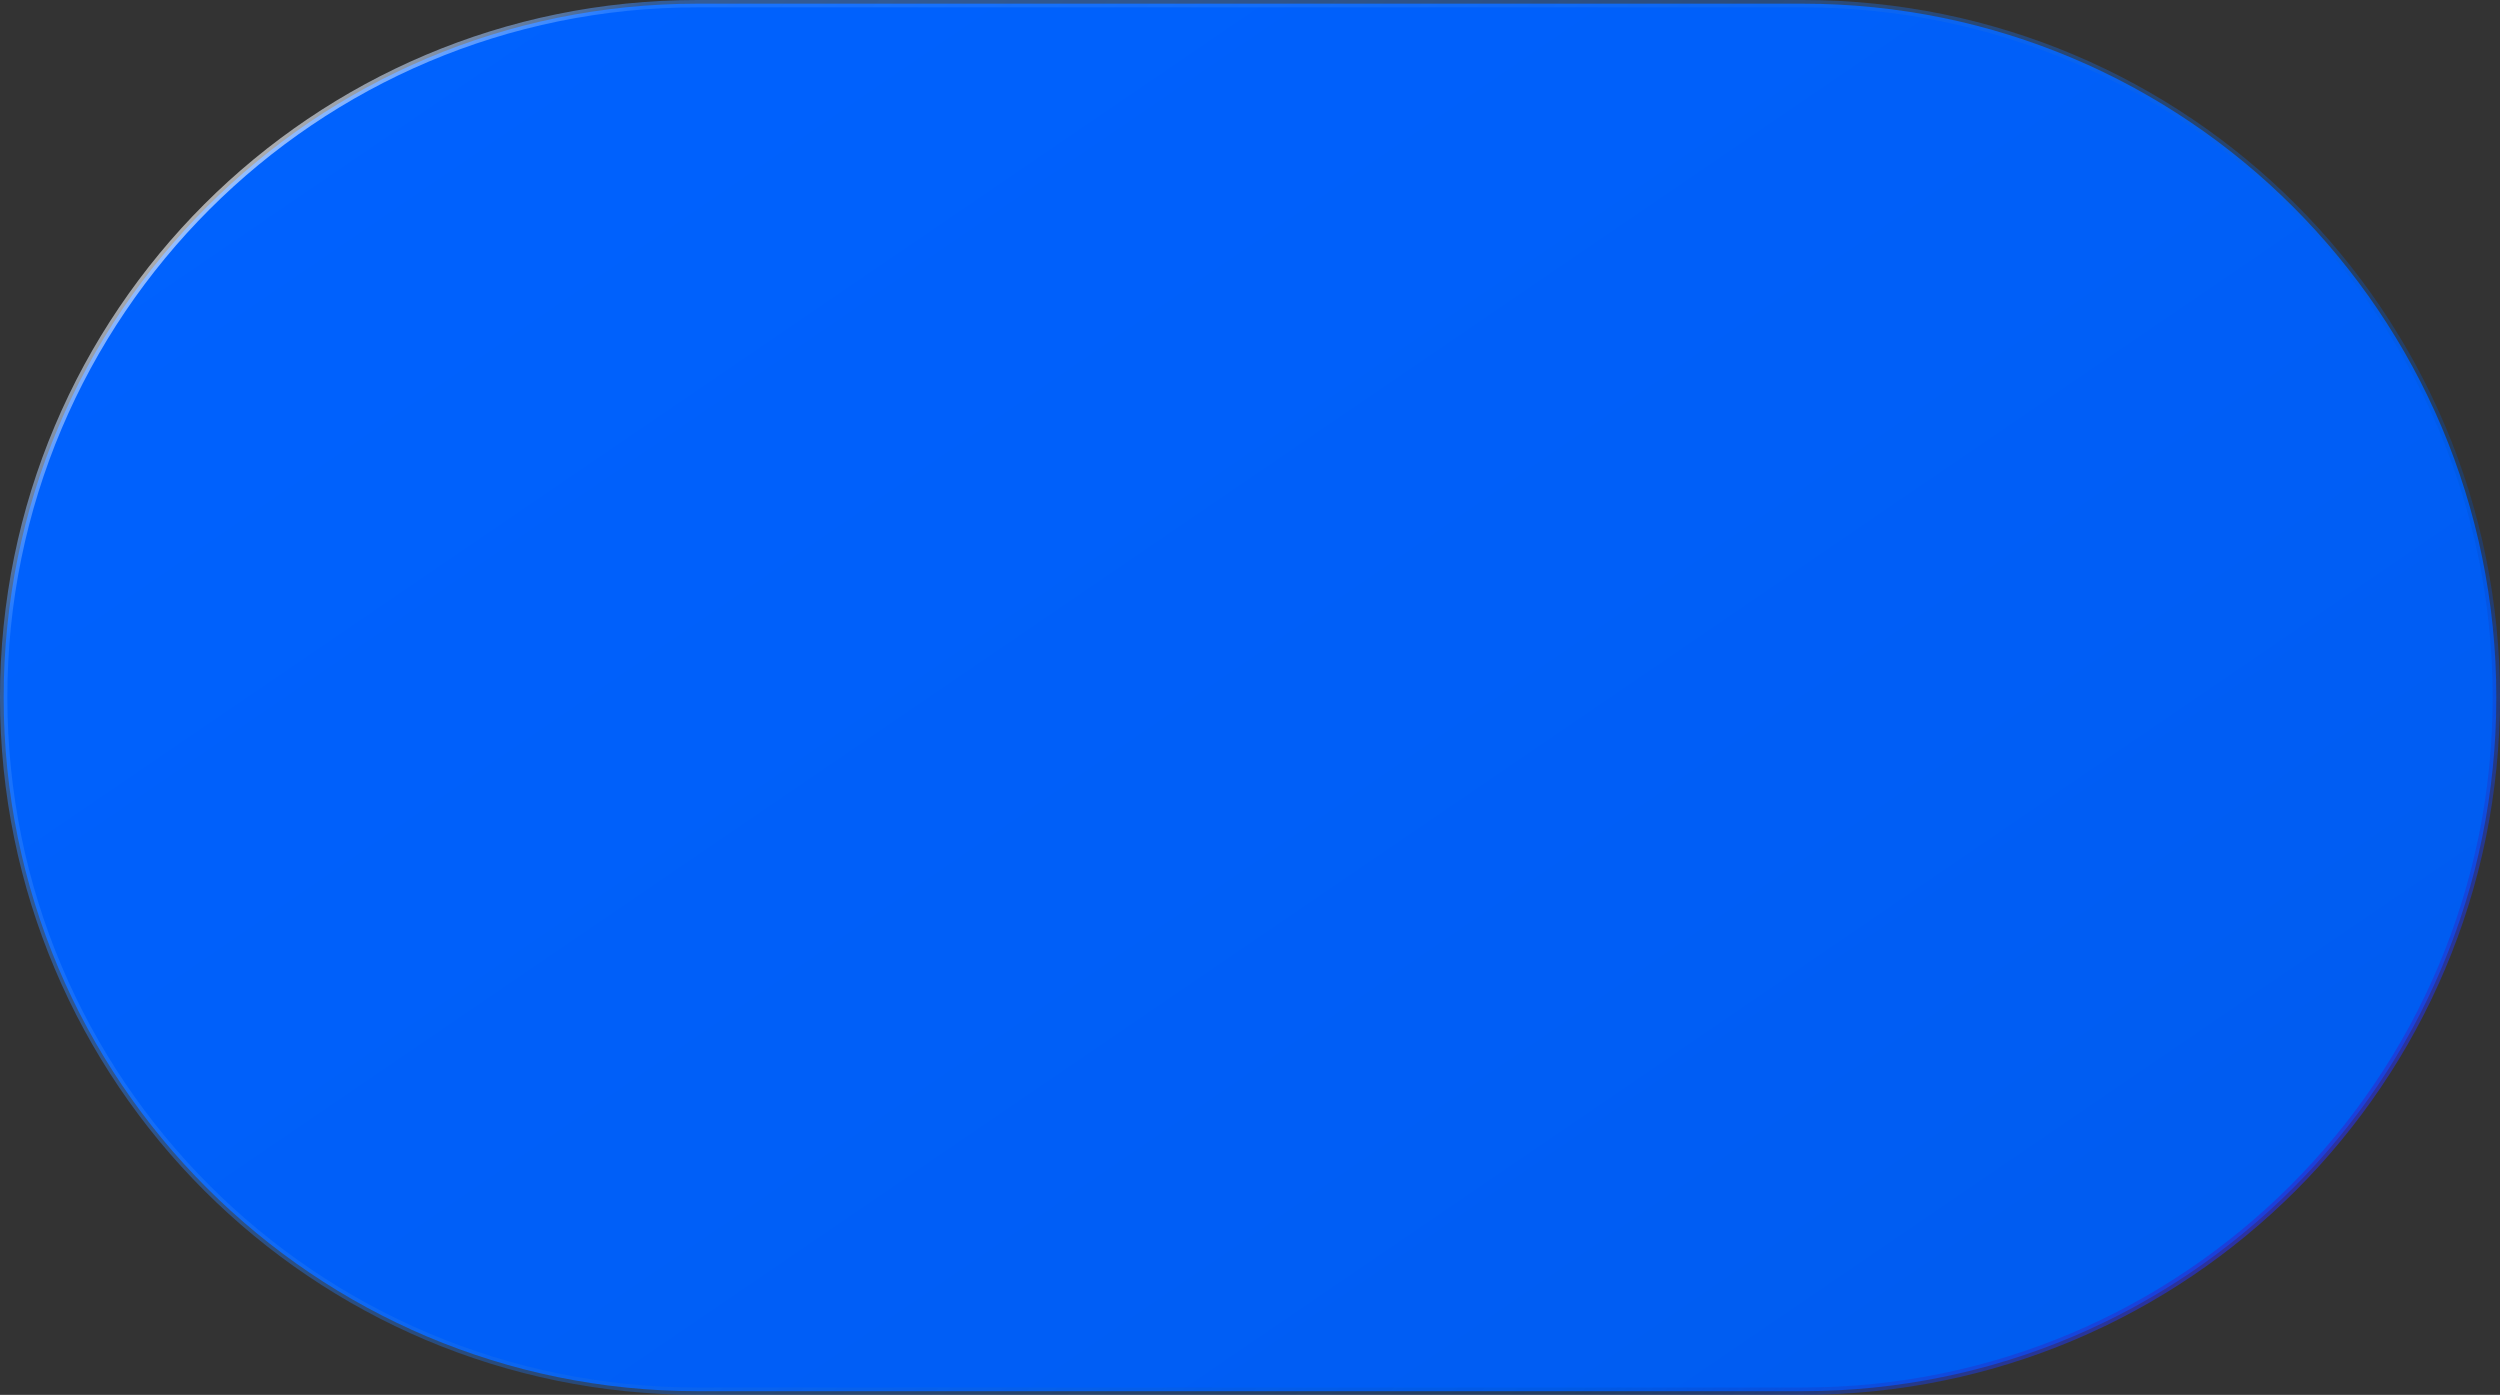 <?xml version="1.0" encoding="utf-8"?>
<!-- Generator: Adobe Illustrator 21.0.2, SVG Export Plug-In . SVG Version: 6.00 Build 0)  -->
<svg version="1.1" xmlns="http://www.w3.org/2000/svg" xmlns:xlink="http://www.w3.org/1999/xlink" x="0px" y="0px"
	 viewBox="0 0 679.864 379.325" style="enable-background:new 0 0 679.864 379.325;" xml:space="preserve">
<rect x="0" y="0" width="679.864" height="379.325" fill="#333333" stroke="none"/>
<style type="text/css">
	.st0{fill:url(#SVGID_1_);}
	.st1{fill:none;stroke:url(#SVGID_2_);stroke-width:2;stroke-miterlimit:10;}
</style>
<g id="Layer_1">
</g>
<g id="Warstwa_1">
	<g>
		
			<linearGradient id="SVGID_1_" gradientUnits="userSpaceOnUse" x1="164.978" y1="-66.777" x2="743.62" y2="781.37">
			<stop  offset="0" style="stop-color:#0062FF"/>
			<stop  offset="0.407" style="stop-color:#005EF6"/>
			<stop  offset="0.994" style="stop-color:#0056E0"/>
		</linearGradient>
		<path class="st0" d="M490.202,378.325H189.662C85.467,378.325,1,293.858,1,189.663v-0
			C1,85.467,85.467,1,189.662,1h300.539c104.195,0,188.662,84.467,188.662,188.662v0
			C678.864,293.858,594.397,378.325,490.202,378.325z"/>
		
			<linearGradient id="SVGID_2_" gradientUnits="userSpaceOnUse" x1="130.686" y1="-19.584" x2="549.179" y2="398.909">
			<stop  offset="0" style="stop-color:#FFFFFF;stop-opacity:0.6"/>
			<stop  offset="0.079" style="stop-color:#3386FF;stop-opacity:0.5"/>
			<stop  offset="0.283" style="stop-color:#2A7DF6;stop-opacity:0.446"/>
			<stop  offset="0.619" style="stop-color:#1265DC;stop-opacity:0.356"/>
			<stop  offset="0.83" style="stop-color:#0052C9;stop-opacity:0.3"/>
			<stop  offset="1" style="stop-color:#2931D2;stop-opacity:0.7"/>
		</linearGradient>
		<path class="st1" d="M490.202,378.325H189.662C85.467,378.325,1,293.858,1,189.663v-0
			C1,85.467,85.467,1,189.662,1h300.539c104.195,0,188.662,84.467,188.662,188.662v0
			C678.864,293.858,594.397,378.325,490.202,378.325z"/>
	</g>
</g>
</svg>
